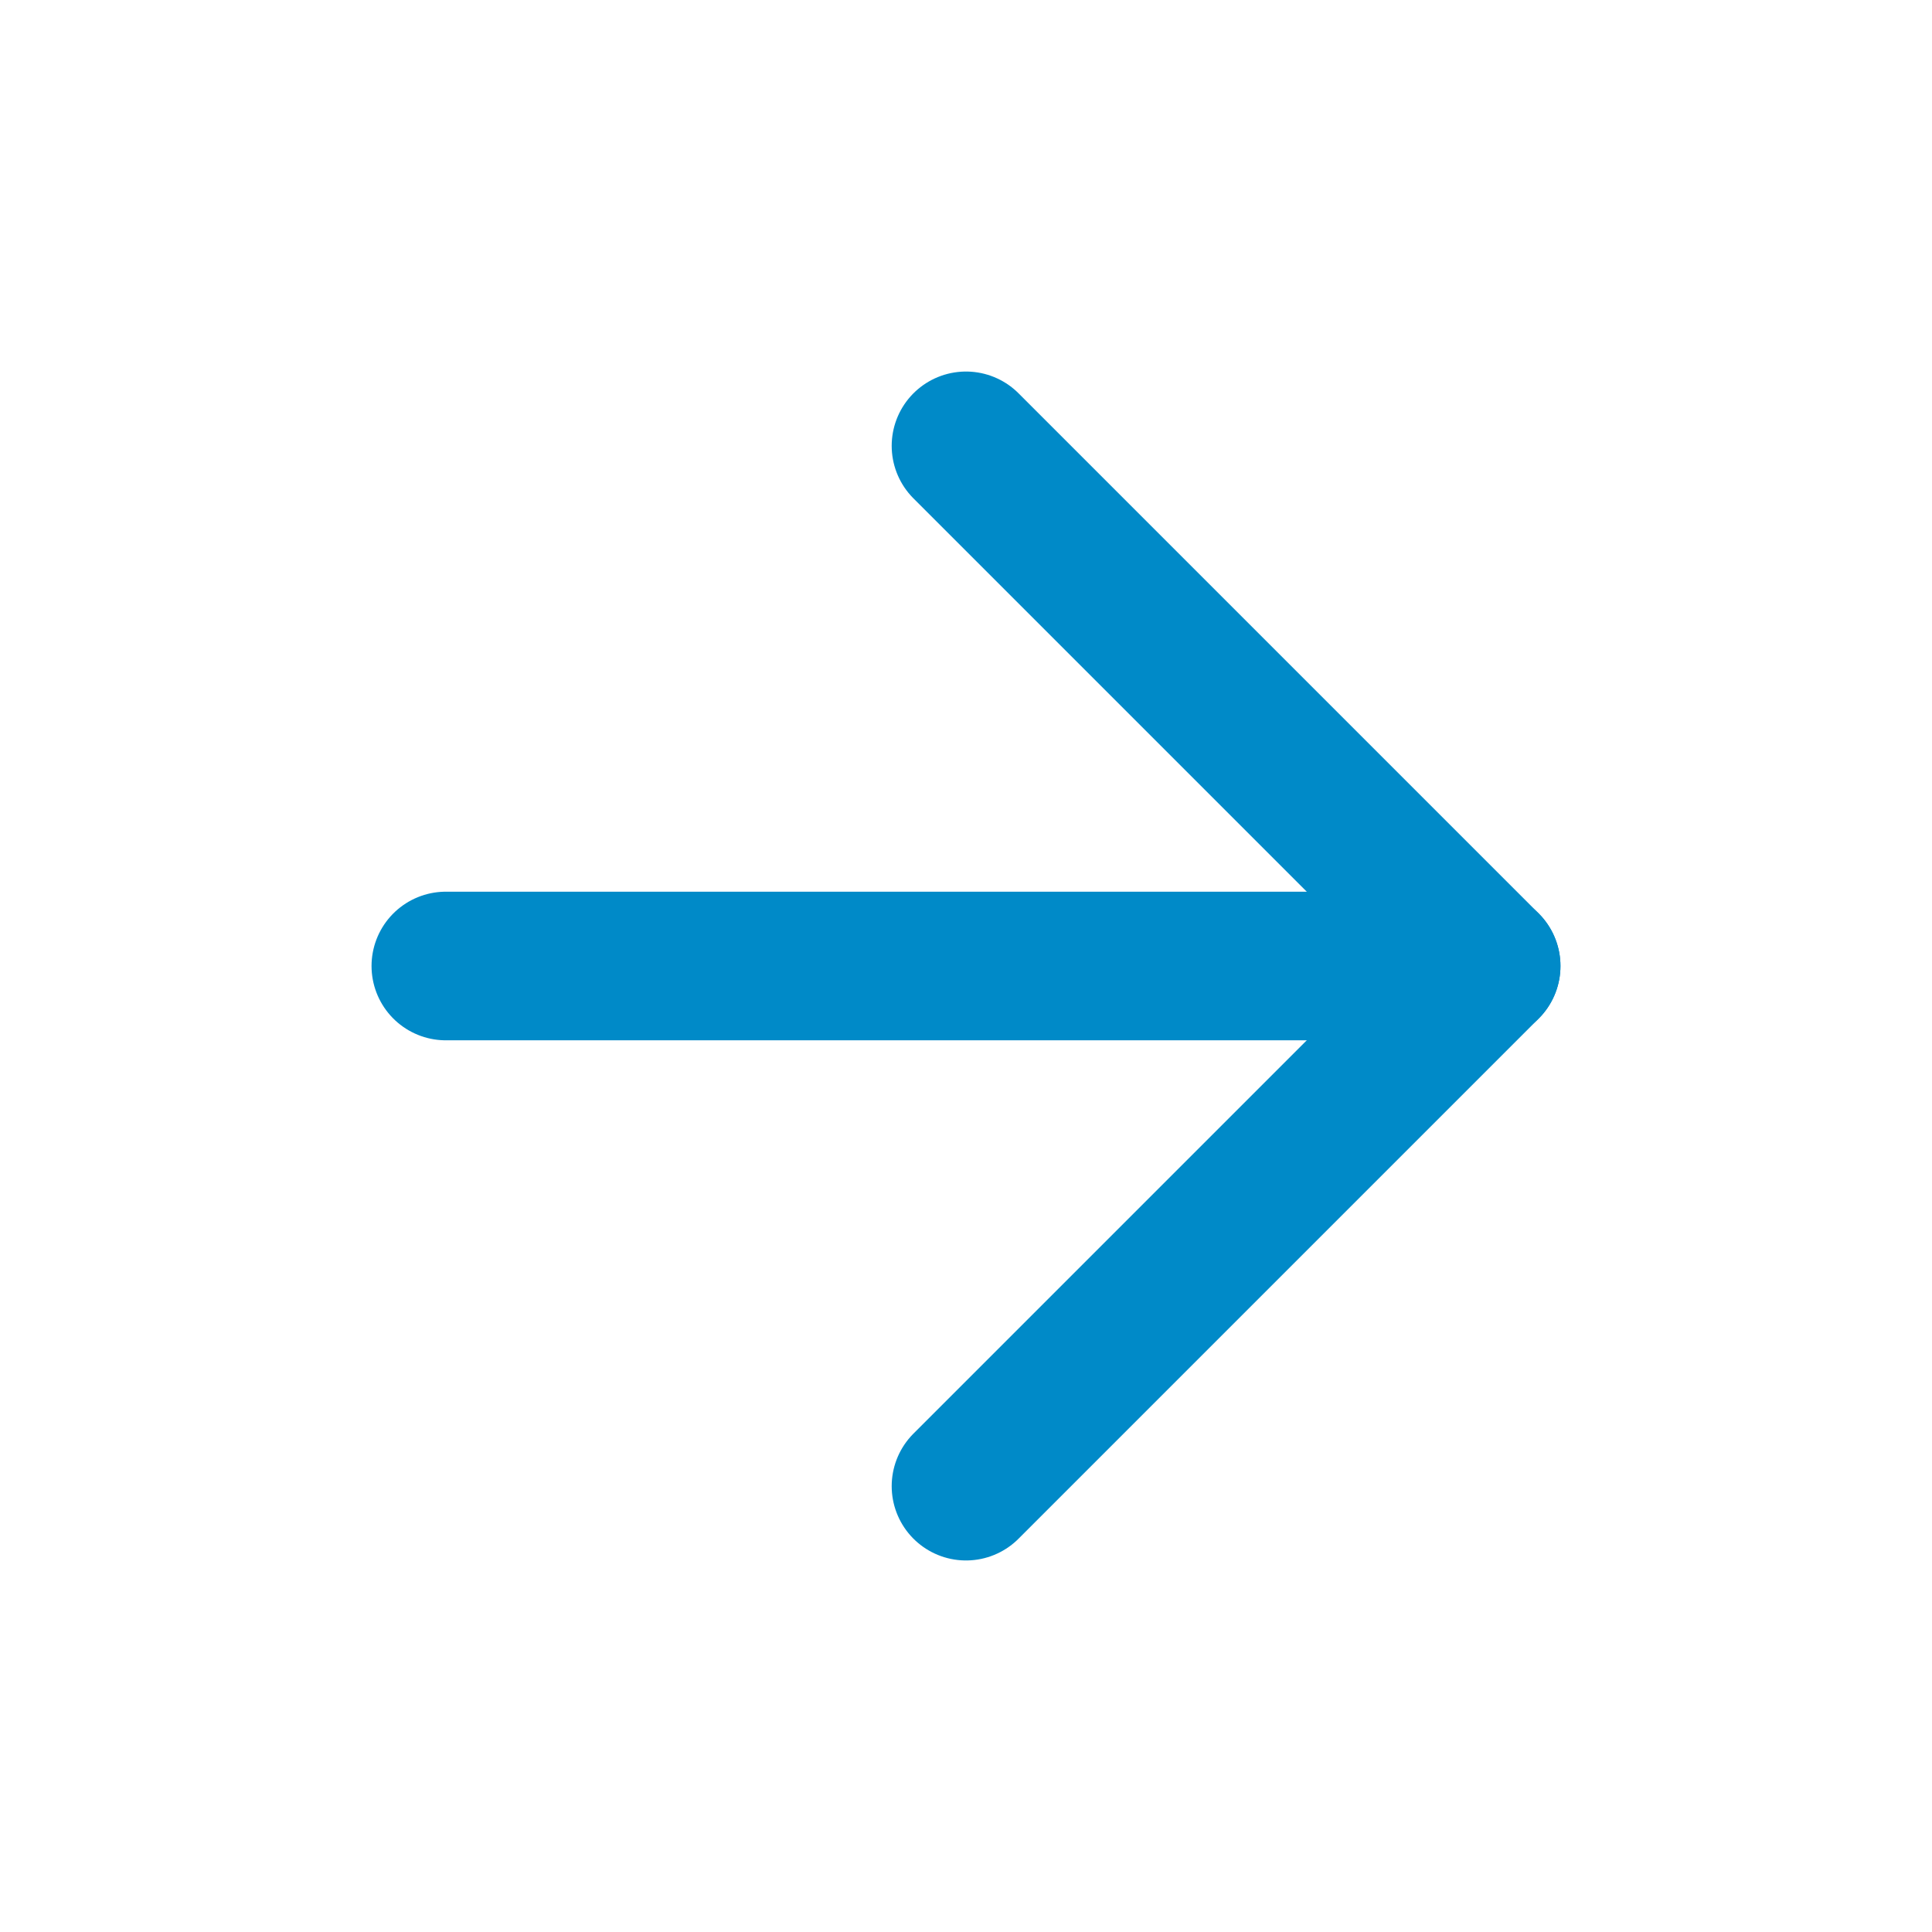<svg width="26" height="26" viewBox="0 0 26 26" fill="none" xmlns="http://www.w3.org/2000/svg">
<path d="M6 13H20" stroke="#008AC8" stroke-width="2" stroke-linecap="round" stroke-linejoin="round"/>
<path d="M13 6L20 13L13 20" stroke="#008AC8" stroke-width="2" stroke-linecap="round" stroke-linejoin="round"/>
</svg>
